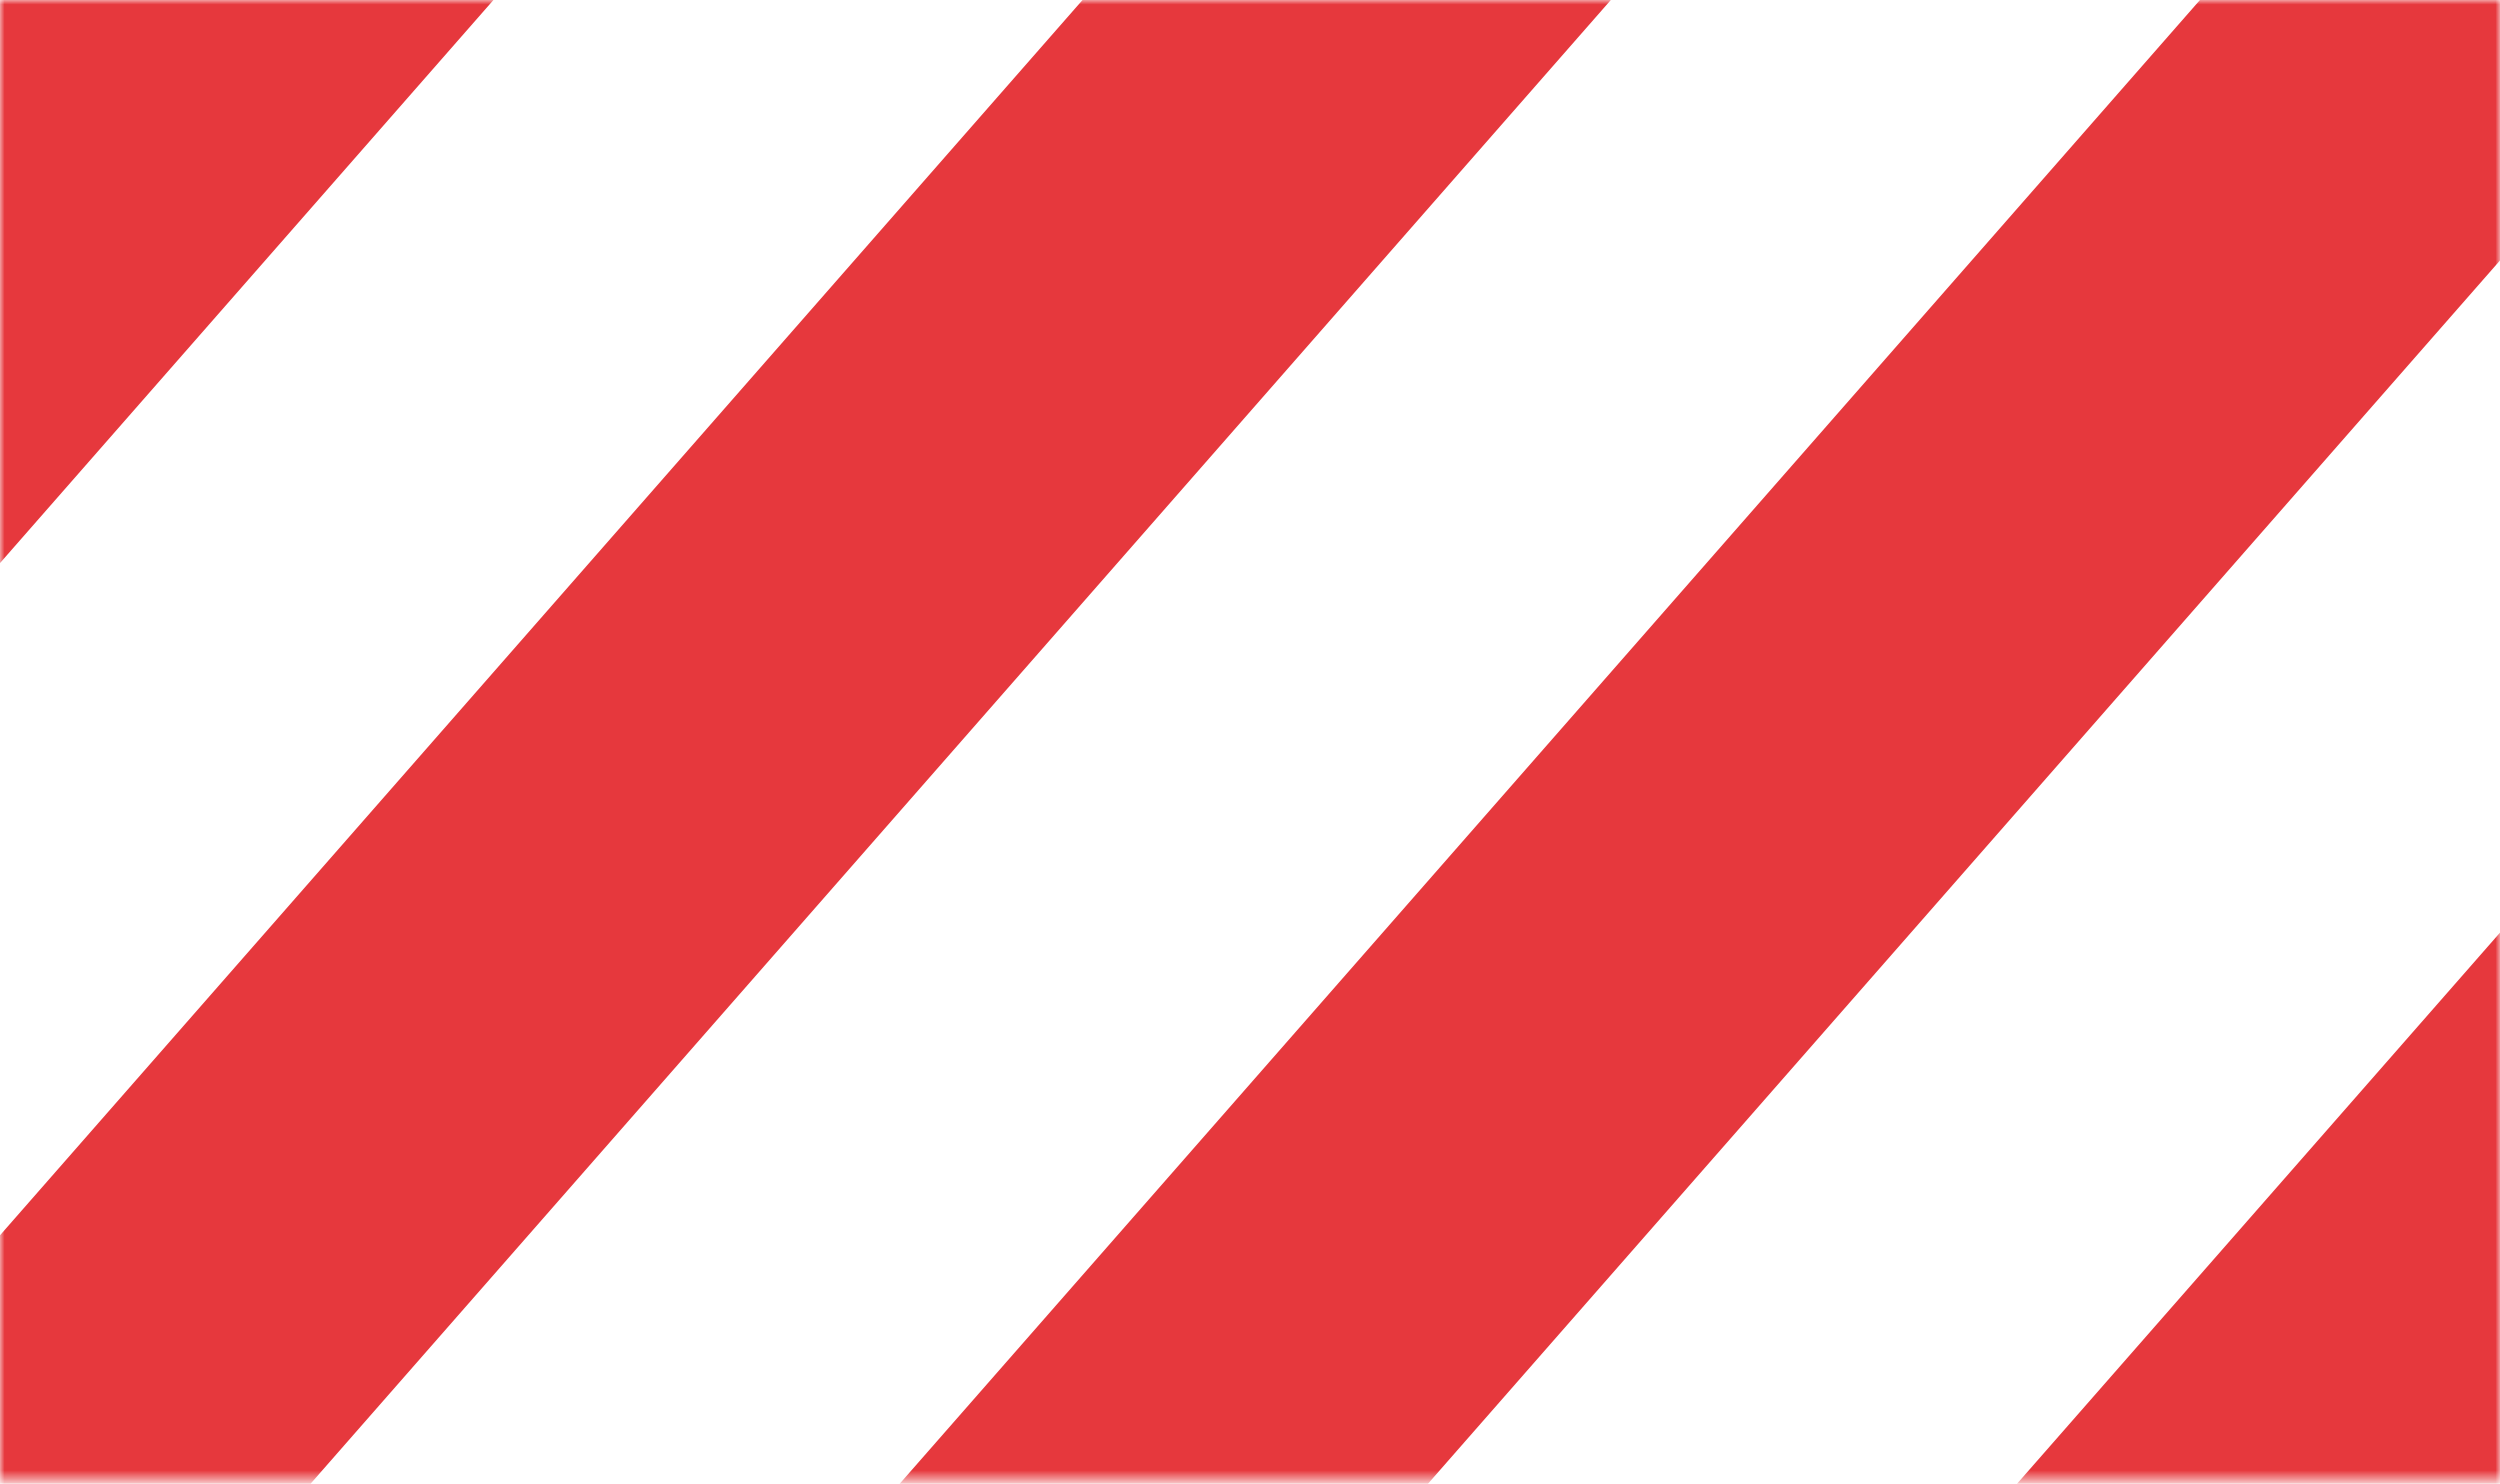 <svg width="278" height="165" viewBox="0 0 278 165" fill="none" xmlns="http://www.w3.org/2000/svg">
<mask id="mask0_2277_553" style="mask-type:alpha" maskUnits="userSpaceOnUse" x="0" y="0" width="278" height="165">
<rect width="278" height="164.535" fill="black"/>
</mask>
<g mask="url(#mask0_2277_553)">
<rect width="44.556" height="488.647" transform="matrix(0.663 0.748 -0.659 0.752 117.215 -138.179)" fill="#E6383D"/>
<rect width="44.556" height="488.647" transform="matrix(0.663 0.748 -0.659 0.752 241.467 -138.179)" fill="#E6383D"/>
<rect width="44.556" height="488.647" transform="matrix(0.663 0.748 -0.659 0.752 365.725 -138.179)" fill="#E6383D"/>
<rect width="44.556" height="488.647" transform="matrix(0.663 0.748 -0.659 0.752 489.973 -138.179)" fill="#E6383D"/>
</g>
</svg>
